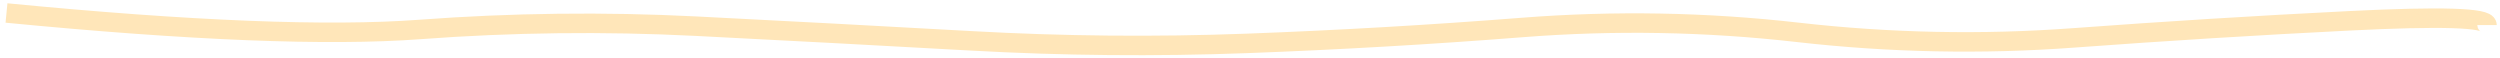 <svg width="385" height="9" viewBox="0 0 385 9" fill="none" xmlns="http://www.w3.org/2000/svg">
<path d="M1 2C29.296 4.747 50.519 5.592 64.667 4.537C78.815 3.481 92.963 3.311 107.111 4.027C121.259 4.743 135.407 5.497 149.556 6.288C163.704 7.079 177.852 7.211 192 6.684C206.148 6.156 220.296 5.339 234.444 4.231C248.593 3.123 262.741 3.374 276.889 4.985C291.037 6.595 305.185 6.878 319.333 5.834C333.481 4.789 347.63 3.913 361.778 3.205C375.926 2.497 383 2.717 383 3.865" stroke="#FFE6B9" stroke-width="3"/>
</svg>
